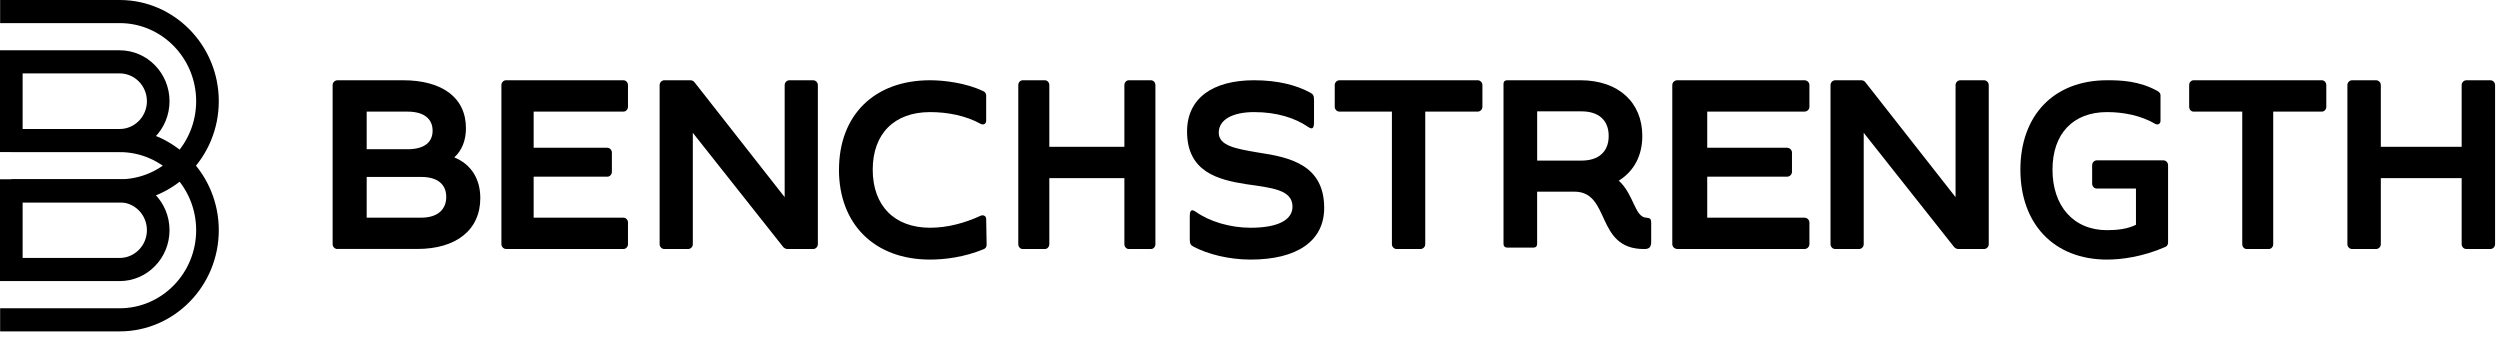 <svg width="237" height="32" viewBox="0 0 237 32" fill="none" xmlns="http://www.w3.org/2000/svg">
<path d="M11.347 19.186H1.073V16.996H11.347C15.343 16.996 18.596 13.674 18.596 9.593C18.596 5.512 15.343 2.19 11.347 2.19H0.012V0H11.347C16.526 0 20.741 4.304 20.741 9.593C20.741 14.882 16.526 19.186 11.347 19.186Z" fill="black"/>
<path d="M11.346 26.643H0V16.996H11.346C13.951 16.996 16.071 19.16 16.071 21.821C16.071 24.482 13.951 26.647 11.346 26.647V26.643ZM2.145 24.453H11.346C12.768 24.453 13.927 23.27 13.927 21.818C13.927 20.365 12.768 19.182 11.346 19.182H2.145V24.45V24.453Z" fill="black"/>
<path d="M222.986 23.608C222.738 23.608 222.533 23.401 222.533 23.15V8.066C222.533 7.815 222.738 7.608 222.986 7.608H225.248C225.497 7.608 225.702 7.815 225.702 8.066V13.918H233.365V8.066C233.365 7.815 233.569 7.608 233.818 7.608H236.08C236.329 7.608 236.533 7.815 236.533 8.066V23.15C236.533 23.401 236.329 23.608 236.08 23.608H233.818C233.569 23.608 233.365 23.401 233.365 23.15V16.889H225.702V23.15C225.702 23.401 225.497 23.608 225.248 23.608H222.986Z" fill="black"/>
<path d="M212.986 23.608C212.756 23.608 212.566 23.401 212.566 23.15V10.582H207.953C207.723 10.582 207.533 10.375 207.533 10.124V8.066C207.533 7.815 207.723 7.608 207.953 7.608H220.113C220.343 7.608 220.533 7.815 220.533 8.066V10.124C220.533 10.375 220.343 10.582 220.113 10.582H215.501V23.15C215.501 23.401 215.311 23.608 215.08 23.608H212.983H212.986Z" fill="black"/>
<path d="M191.533 16.084C191.533 10.93 194.707 7.608 199.751 7.608C201.034 7.608 202.774 7.653 204.535 8.629C204.686 8.723 204.816 8.84 204.816 9.024V11.463C204.816 11.741 204.556 11.88 204.317 11.741C202.971 10.953 201.315 10.626 199.751 10.626C196.531 10.626 194.577 12.668 194.577 16.084C194.577 19.5 196.535 21.82 199.751 21.82C200.728 21.82 201.709 21.703 202.489 21.309V17.875H198.77C198.531 17.875 198.335 17.664 198.335 17.409V15.667C198.335 15.412 198.531 15.202 198.77 15.202H205.097C205.336 15.202 205.533 15.412 205.533 15.667V23.006C205.533 23.167 205.445 23.332 205.294 23.4C203.076 24.376 201.034 24.608 199.751 24.608C194.707 24.608 191.533 21.219 191.533 16.088V16.084Z" fill="black"/>
<path d="M173.983 23.608C173.736 23.608 173.533 23.401 173.533 23.15V8.066C173.533 7.815 173.736 7.608 173.983 7.608H176.429C176.585 7.608 176.72 7.653 176.832 7.789L185.387 18.691V8.066C185.387 7.815 185.59 7.608 185.837 7.608H188.083C188.33 7.608 188.533 7.815 188.533 8.066V23.15C188.533 23.401 188.33 23.608 188.083 23.608H185.659C185.503 23.608 185.368 23.538 185.256 23.424L176.68 12.592V23.15C176.68 23.401 176.477 23.608 176.23 23.608H173.983Z" fill="black"/>
<path d="M159.007 23.601C158.747 23.601 158.533 23.394 158.533 23.143V8.066C158.533 7.815 158.747 7.608 159.007 7.608H171.06C171.319 7.608 171.533 7.815 171.533 8.066V10.123C171.533 10.374 171.319 10.581 171.06 10.581H161.845V14.008H169.405C169.665 14.008 169.879 14.214 169.879 14.466V16.293C169.879 16.544 169.665 16.751 169.405 16.751H161.845V20.636H171.06C171.319 20.636 171.533 20.843 171.533 21.094V23.151C171.533 23.402 171.319 23.608 171.06 23.608H159.007V23.601Z" fill="black"/>
<path d="M132.405 23.608C132.157 23.608 131.953 23.401 131.953 23.15V10.582H126.986C126.738 10.582 126.533 10.375 126.533 10.124V8.066C126.533 7.815 126.738 7.608 126.986 7.608H140.081C140.329 7.608 140.533 7.815 140.533 8.066V10.124C140.533 10.375 140.329 10.582 140.081 10.582H135.113V23.15C135.113 23.401 134.909 23.608 134.661 23.608H132.402H132.405Z" fill="black"/>
<path d="M113.133 23.377C112.877 23.238 112.79 23.099 112.79 22.705V20.524C112.79 19.897 112.963 19.803 113.369 20.081C114.635 20.985 116.588 21.59 118.561 21.59C121.114 21.59 122.529 20.869 122.529 19.593C122.529 17.967 120.535 17.805 118.111 17.456C115.471 17.04 112.533 16.296 112.533 12.463C112.533 9.305 114.979 7.608 118.884 7.608C121.139 7.608 122.918 8.074 124.226 8.791C124.482 8.93 124.569 9.069 124.569 9.463V11.577C124.569 12.204 124.399 12.298 123.99 12.02C122.765 11.183 121.052 10.627 118.884 10.627C116.931 10.627 115.537 11.299 115.537 12.579C115.537 13.86 117.275 14.111 119.269 14.46C122.231 14.903 125.533 15.598 125.533 19.709C125.533 22.866 122.939 24.608 118.561 24.608C116.501 24.608 114.486 24.098 113.133 23.377Z" fill="black"/>
<path d="M79.537 16.086C79.537 10.931 82.871 7.608 88.169 7.608C89.516 7.608 91.573 7.864 93.194 8.63C93.352 8.701 93.489 8.84 93.489 9.024V11.464C93.489 11.742 93.216 11.881 92.965 11.742C91.551 10.954 89.812 10.627 88.169 10.627C84.787 10.627 82.734 12.669 82.734 16.086C82.734 19.502 84.791 21.59 88.169 21.59C89.812 21.59 91.458 21.147 92.965 20.452C93.216 20.336 93.489 20.475 93.489 20.753L93.533 23.215C93.533 23.377 93.441 23.542 93.282 23.61C91.388 24.398 89.513 24.608 88.165 24.608C82.867 24.608 79.533 21.218 79.533 16.086H79.537Z" fill="black"/>
<path d="M62.983 23.608C62.736 23.608 62.533 23.401 62.533 23.15V8.066C62.533 7.815 62.736 7.608 62.983 7.608H65.429C65.585 7.608 65.72 7.653 65.832 7.789L74.387 18.691V8.066C74.387 7.815 74.59 7.608 74.837 7.608H77.083C77.33 7.608 77.533 7.815 77.533 8.066V23.15C77.533 23.401 77.33 23.608 77.083 23.608H74.659C74.503 23.608 74.368 23.538 74.256 23.424L65.68 12.592V23.15C65.68 23.401 65.477 23.608 65.23 23.608H62.983Z" fill="black"/>
<path d="M47.971 23.601C47.731 23.601 47.533 23.394 47.533 23.143V8.066C47.533 7.815 47.731 7.608 47.971 7.608H59.096C59.336 7.608 59.533 7.815 59.533 8.066V10.123C59.533 10.374 59.336 10.581 59.096 10.581H50.59V14.008H57.569C57.809 14.008 58.006 14.214 58.006 14.466V16.293C58.006 16.544 57.809 16.751 57.569 16.751H50.59V20.636H59.096C59.336 20.636 59.533 20.843 59.533 21.094V23.151C59.533 23.402 59.336 23.608 59.096 23.608H47.971V23.601Z" fill="black"/>
<path d="M31.995 23.608C31.742 23.608 31.533 23.401 31.533 23.15V8.066C31.533 7.815 31.742 7.608 31.995 7.608H38.2C41.891 7.608 44.172 9.23 44.172 12.156C44.172 13.32 43.781 14.28 43.065 14.919C44.635 15.559 45.533 16.929 45.533 18.78C45.533 21.798 43.251 23.601 39.56 23.601H31.995V23.608ZM34.762 14.147H38.636C40.228 14.147 41.011 13.486 41.011 12.389C41.011 11.292 40.228 10.582 38.636 10.582H34.762V14.147ZM34.762 20.634H39.929C41.522 20.634 42.304 19.833 42.304 18.669C42.304 17.505 41.522 16.774 39.929 16.774H34.762V20.634Z" fill="black"/>
<path d="M96.954 23.608C96.723 23.608 96.533 23.401 96.533 23.15V8.066C96.533 7.815 96.723 7.608 96.954 7.608H99.055C99.285 7.608 99.475 7.815 99.475 8.066V13.918H106.591V8.066C106.591 7.815 106.781 7.608 107.012 7.608H109.112C109.343 7.608 109.533 7.815 109.533 8.066V23.15C109.533 23.401 109.343 23.608 109.112 23.608H107.012C106.781 23.608 106.591 23.401 106.591 23.15V16.889H99.475V23.15C99.475 23.401 99.285 23.608 99.055 23.608H96.954Z" fill="black"/>
<path d="M11.347 31.415H0.012V29.224H11.347C15.343 29.224 18.596 25.902 18.596 21.822C18.596 17.741 15.343 14.419 11.347 14.419H1.073V12.229H11.347C16.526 12.229 20.741 16.532 20.741 21.822C20.741 27.111 16.526 31.415 11.347 31.415Z" fill="black"/>
<path d="M11.346 14.419H0V4.768H11.346C13.951 4.768 16.071 6.932 16.071 9.593C16.071 12.254 13.951 14.419 11.346 14.419ZM2.145 12.229H11.346C12.768 12.229 13.927 11.046 13.927 9.593C13.927 8.14 12.768 6.958 11.346 6.958H2.145V12.225V12.229Z" fill="black"/>
<path d="M149.248 18.169H145.72V23.132C145.72 23.337 145.605 23.473 145.377 23.473H142.875C142.669 23.473 142.533 23.337 142.533 23.132V7.949C142.533 7.722 142.669 7.608 142.875 7.608H149.818C153.439 7.608 155.691 9.715 155.691 12.887C155.691 14.766 154.892 16.242 153.461 17.125C154.918 18.462 154.962 20.59 156.077 20.638C156.441 20.66 156.533 20.773 156.533 21.114V22.927C156.533 23.539 156.239 23.608 155.849 23.608C151.205 23.608 152.732 18.169 149.248 18.169ZM145.723 15.224H149.932C151.526 15.224 152.504 14.407 152.504 12.89C152.504 11.374 151.526 10.557 149.932 10.557H145.723V15.224Z" fill="black"/>
</svg>
